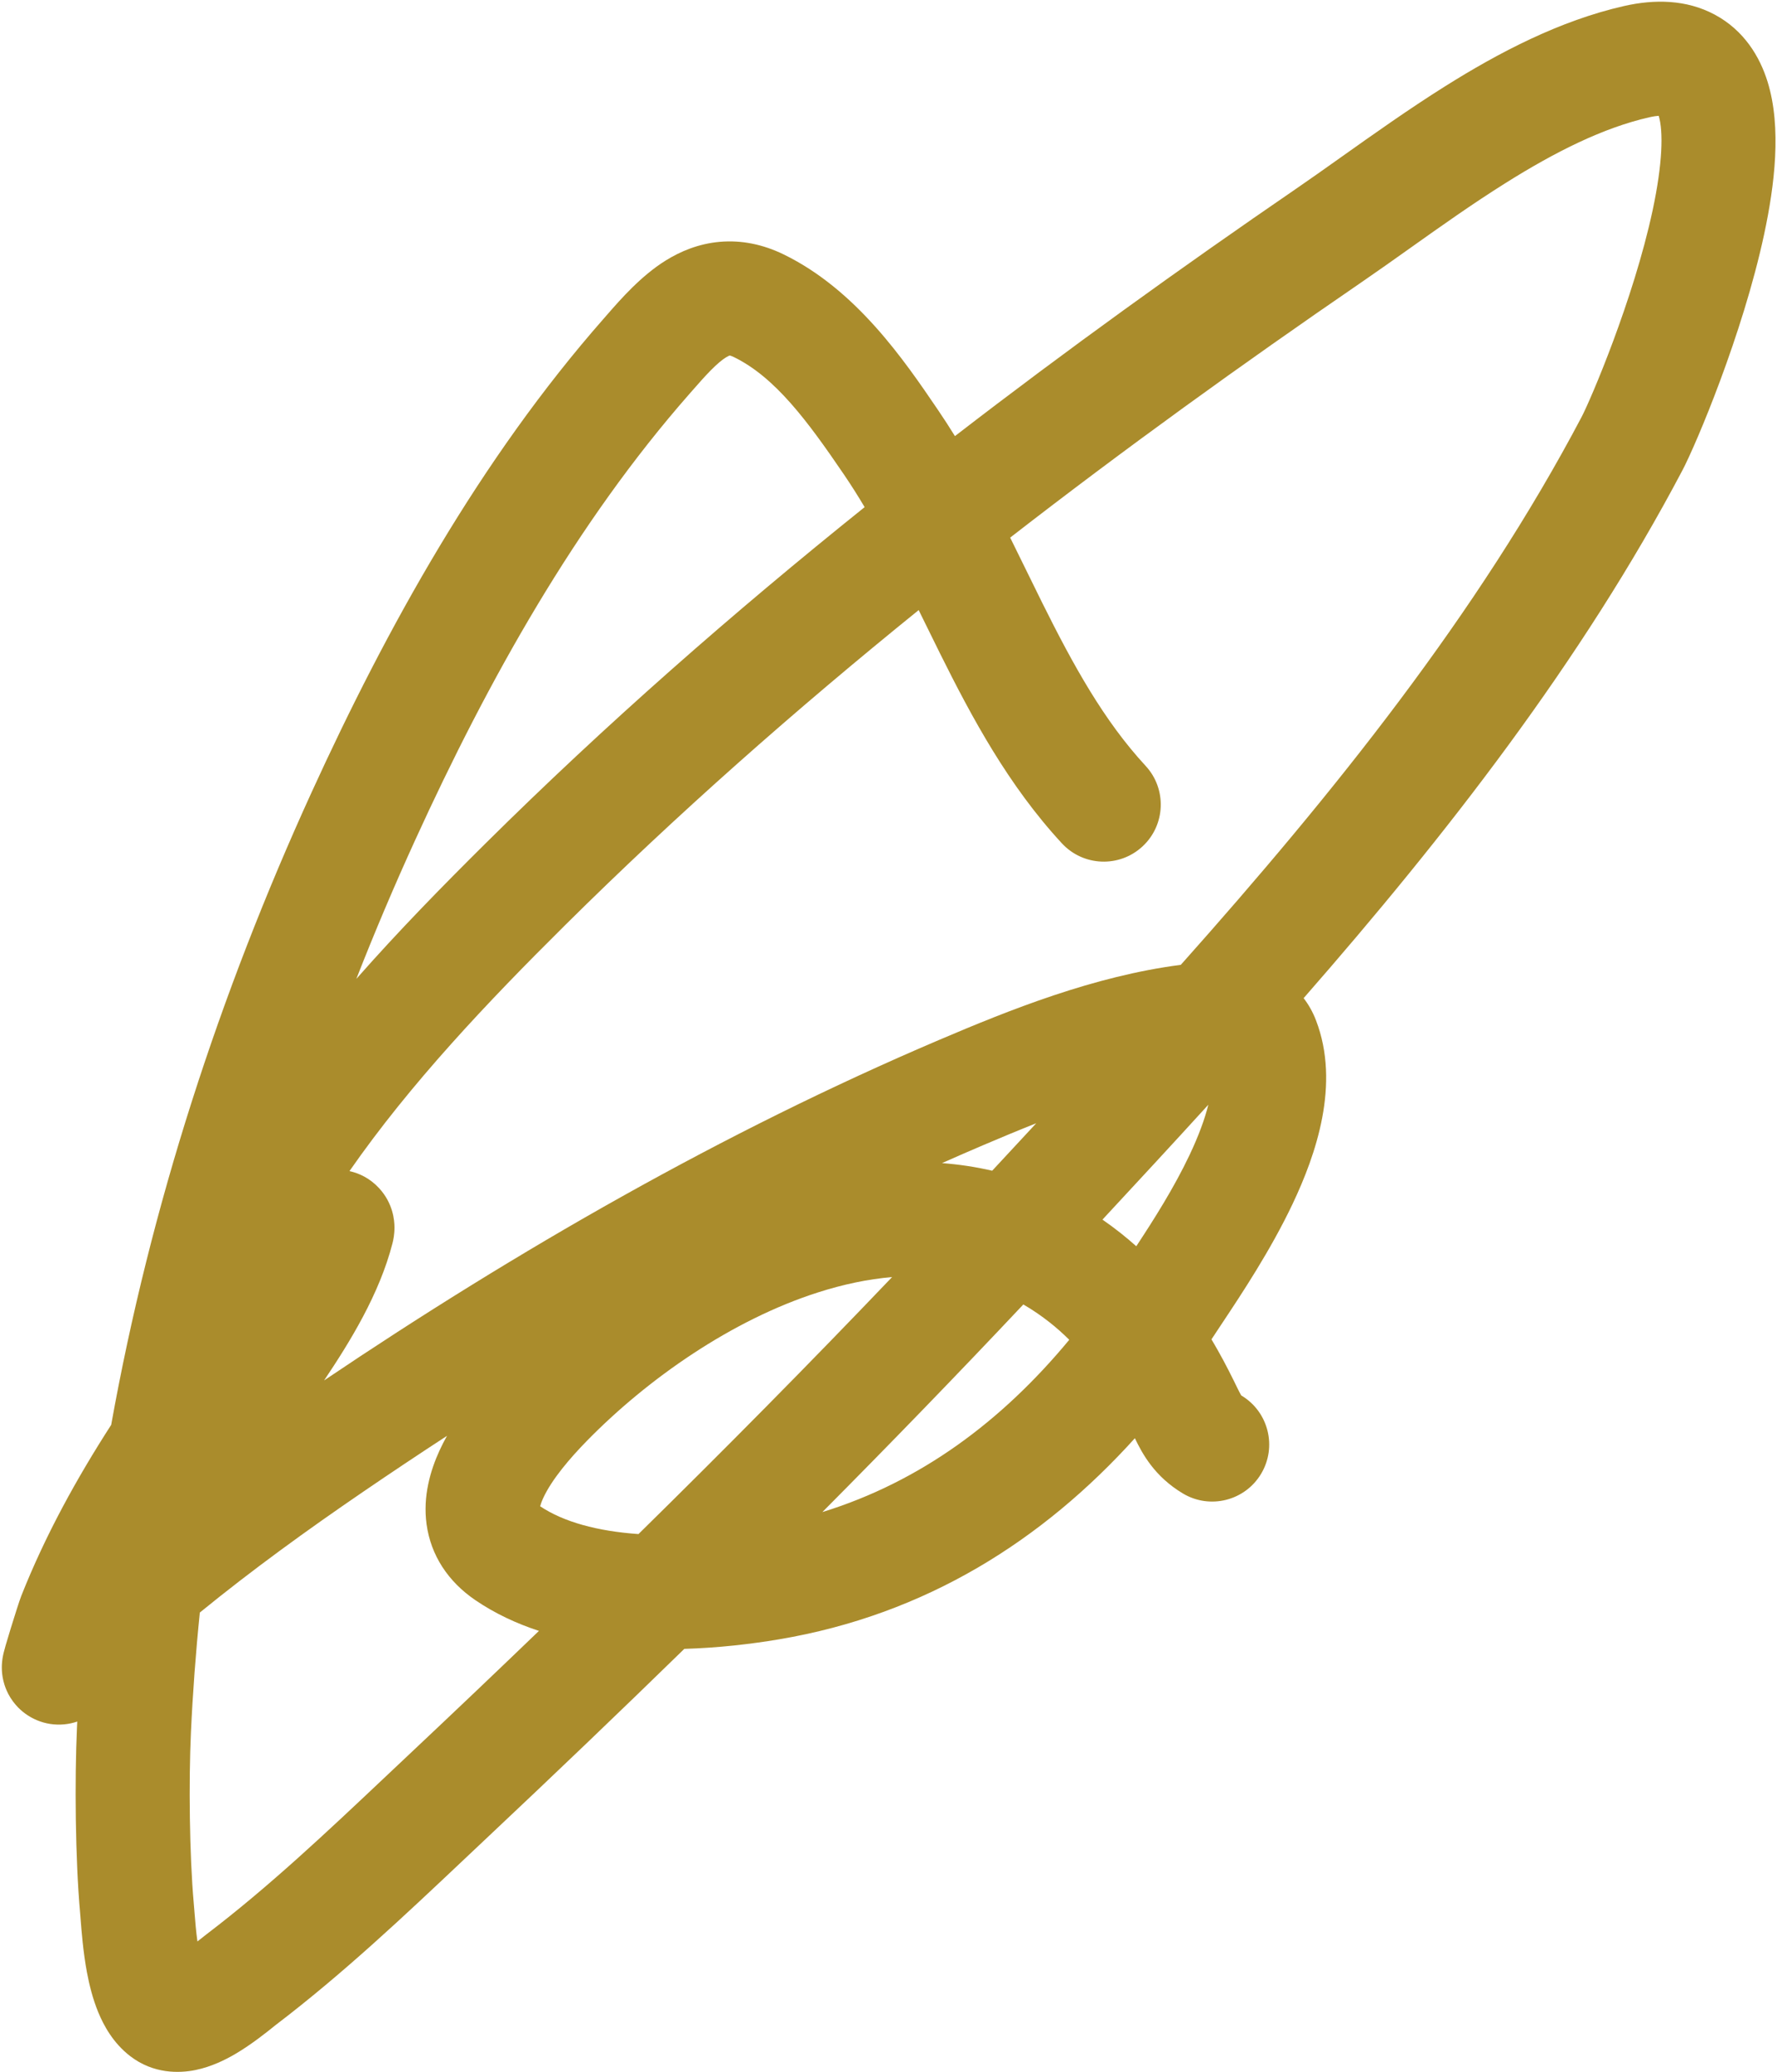 <svg width="779" height="908" viewBox="0 0 779 908" fill="#AA8C2C" xmlns="http://www.w3.org/2000/svg">
<path fill-rule="evenodd" clip-rule="evenodd" d="M773.396 102.504C763.95 146.714 743.36 195.067 737.55 206.083C693.458 289.68 633.893 366.071 571.482 437.413C573.604 440.159 575.461 443.375 576.907 447.141C587.656 475.133 576.856 506.06 566.638 527.607C557.017 547.894 544.237 567.121 535.886 579.686C534.746 581.401 533.689 582.992 532.733 584.445C532.186 585.276 531.636 586.106 531.084 586.933C534.645 592.911 537.886 598.992 540.886 605.097C541.298 605.934 541.633 606.623 541.926 607.225C542.452 608.307 542.84 609.105 543.284 609.968C543.708 610.791 543.975 611.257 544.132 611.513C544.167 611.535 544.206 611.559 544.25 611.585C556.09 618.689 559.929 634.045 552.825 645.885C545.721 657.724 530.365 661.563 518.525 654.46C506.056 646.978 500.764 637.028 497.508 630.266C457.23 674.84 406.082 707.55 341.447 718.41C329.148 720.477 314.897 722.142 299.985 722.577C271.458 750.406 242.667 777.928 213.687 805.181C210.302 808.364 206.894 811.582 203.46 814.825C177.626 839.215 150.347 864.971 120.861 887.403C120.746 887.491 120.5 887.69 120.141 887.981C117.753 889.912 110.361 895.889 103.151 900.102C98.866 902.606 92.741 905.7 85.713 907.136C78.532 908.604 67.253 908.863 57.1 901.071C49.537 895.266 45.41 887.493 43.077 881.831C40.608 875.836 39.09 869.564 38.087 864.179C36.455 855.415 35.738 846.171 35.344 841.092C35.265 840.073 35.199 839.221 35.141 838.575C32.981 814.429 32.699 779.91 33.748 757.041C33.788 756.169 33.829 755.299 33.871 754.428C32.219 754.991 30.328 755.442 28.214 755.647C19.542 756.485 11.833 752.776 6.966 747.198C3.136 742.811 1.902 738.304 1.493 736.611C0.987 734.513 0.862 732.792 0.821 731.884C0.736 730.049 0.876 728.607 0.933 728.067C1.129 726.196 1.529 724.573 1.588 724.333L1.595 724.307C1.849 723.25 2.187 722.044 2.467 721.068C3.078 718.939 3.932 716.116 4.788 713.343C6.286 708.489 8.518 701.403 9.338 699.334C19.892 672.698 33.629 647.859 48.745 624.408C65.934 528.606 96.297 435.397 136.59 347.218C169.583 275.014 210.465 201.278 264.659 139.626C265.133 139.087 265.631 138.516 266.155 137.916C272.022 131.191 280.989 120.914 291.792 114.188C298.215 110.189 306.171 106.797 315.561 105.977C325.109 105.144 334.515 107.115 343.466 111.459C375.345 126.93 396.473 158.003 410.992 179.355L411.317 179.834C413.833 183.534 416.265 187.3 418.624 191.114C467.587 153.355 517.709 117.319 568.217 82.698C574.242 78.569 580.796 73.919 587.7 69.022C601.961 58.905 617.711 47.731 633.364 37.901C657.042 23.029 683.732 9.024 712.034 2.622C725.144 -0.343 739.185 -0.313 751.74 6.43C764.605 13.339 771.484 24.895 774.875 35.844C781.104 55.954 777.927 81.299 773.396 102.504ZM442.839 235.596C492.878 196.77 544.363 159.667 596.486 123.94C603.881 118.871 611.119 113.731 618.357 108.591C631.884 98.984 645.409 89.379 659.957 80.242C681.838 66.499 702.902 55.951 723.065 51.39C724.891 50.977 726.224 50.811 727.15 50.756C729.206 57.57 728.857 71.661 724.5 92.057C716.118 131.286 697.243 175.327 693.324 182.757C647.883 268.912 584.742 347.54 517.643 422.815C479.54 427.748 442.804 442.464 411.476 455.812C317.006 496.064 226.62 547.998 142.074 604.938C153.382 588.083 166.336 567.146 172.058 544.831C172.384 543.56 172.972 540.969 172.934 537.713C172.902 534.984 172.397 527.339 166.109 520.604C162.048 516.254 157.391 514.133 153.198 513.208C179.937 474.783 213.544 439.305 247.957 405.206C296.844 356.764 348.79 310.966 402.733 267.353C403.334 268.578 403.937 269.809 404.543 271.044C407.015 276.089 409.532 281.223 412.131 286.447C426.036 314.389 442.062 344.234 465.508 369.571C474.886 379.705 490.703 380.318 500.837 370.94C510.971 361.563 511.584 345.746 502.206 335.612C483.981 315.917 470.586 291.684 456.895 264.171C454.621 259.601 452.325 254.909 449.989 250.134C447.653 245.358 445.276 240.499 442.839 235.596ZM379.037 222.24C376.142 217.369 373.138 212.606 369.971 207.949C354.03 184.507 339.759 165.237 321.636 156.442C320.685 155.98 320.13 155.838 319.891 155.799C319.69 155.856 319.157 156.049 318.219 156.634C316.592 157.647 314.44 159.401 311.56 162.318C308.955 164.957 306.426 167.838 303.364 171.326C302.989 171.753 302.605 172.19 302.213 172.637C252.583 229.097 214.094 297.908 182.067 367.999C172.887 388.088 164.255 408.426 156.207 428.981C174.747 407.929 194.061 388.221 212.764 369.689C265.339 317.592 321.206 268.619 379.037 222.24ZM5.3 716.477C5.215 716.603 5.13 716.73 5.045 716.857L5.077 716.808C5.124 716.738 5.198 716.625 5.3 716.477ZM87.606 706.654C85.813 724.166 84.503 741.731 83.695 759.332C82.726 780.461 83.024 812.673 84.943 834.121C85.062 835.459 85.173 836.849 85.287 838.282C85.599 842.204 85.937 846.444 86.554 850.801C86.898 850.529 87.237 850.259 87.571 849.991C87.696 849.892 87.829 849.786 87.967 849.675C88.771 849.031 89.771 848.232 90.587 847.611C117.805 826.904 143.038 803.092 169.095 778.502C172.525 775.265 175.969 772.015 179.434 768.757C198.479 750.847 217.429 732.832 236.263 714.701C226.508 711.501 217.036 707.125 208.359 701.211C196.459 693.102 188.882 681.627 187.01 668.027C185.297 655.586 188.757 644.227 192.648 635.721C193.657 633.516 194.769 631.345 195.957 629.221C183.63 637.246 171.408 645.403 159.295 653.671C134.526 670.578 110.445 688.028 87.606 706.654ZM412.959 509.7C420.314 510.258 427.662 511.349 434.957 513.036L435.808 512.12C441.95 505.51 448.104 498.886 454.261 492.245C446.557 495.285 438.827 498.508 431.075 501.811C425.021 504.39 418.983 507.021 412.959 509.7ZM529.707 484.125C514.177 501.172 498.644 517.942 483.297 534.466C485.999 536.333 488.678 538.315 491.33 540.416C493.676 542.275 495.939 544.184 498.123 546.138C505.844 534.412 514.638 520.568 521.461 506.182C525.519 497.625 528.176 490.282 529.707 484.125ZM468.74 587.134C466.063 584.47 463.249 581.959 460.276 579.604C456.488 576.602 452.597 573.956 448.61 571.649C419.661 602.379 390.265 632.691 360.511 662.63C403.519 649.347 439.095 622.926 468.74 587.134ZM279.9 672.267C317.552 635.269 354.668 597.759 391.078 559.645C380.528 560.535 369.695 562.826 358.684 566.338C320.959 578.37 283.996 604.118 257.207 631.495C250.02 638.84 241.878 648.297 238.116 656.521C237.383 658.124 236.999 659.295 236.796 660.083C247.012 666.937 261.852 671.009 279.9 672.267ZM89.742 863.698C89.74 863.7 89.713 863.658 89.664 863.565C89.718 863.649 89.743 863.695 89.742 863.698ZM162.239 557.51C162.236 557.519 162.13 557.618 161.932 557.781C162.144 557.583 162.243 557.501 162.239 557.51ZM319.984 155.777C319.984 155.778 319.972 155.781 319.947 155.784C319.971 155.778 319.983 155.777 319.984 155.777ZM319.846 155.792C319.785 155.794 319.752 155.79 319.75 155.787C319.748 155.784 319.779 155.783 319.846 155.792ZM728.891 50.812C728.89 50.813 728.865 50.809 728.819 50.796C728.868 50.805 728.891 50.811 728.891 50.812ZM726.569 49.23C726.554 49.207 726.547 49.195 726.547 49.194C726.547 49.194 726.555 49.205 726.569 49.23Z" />
</svg>
